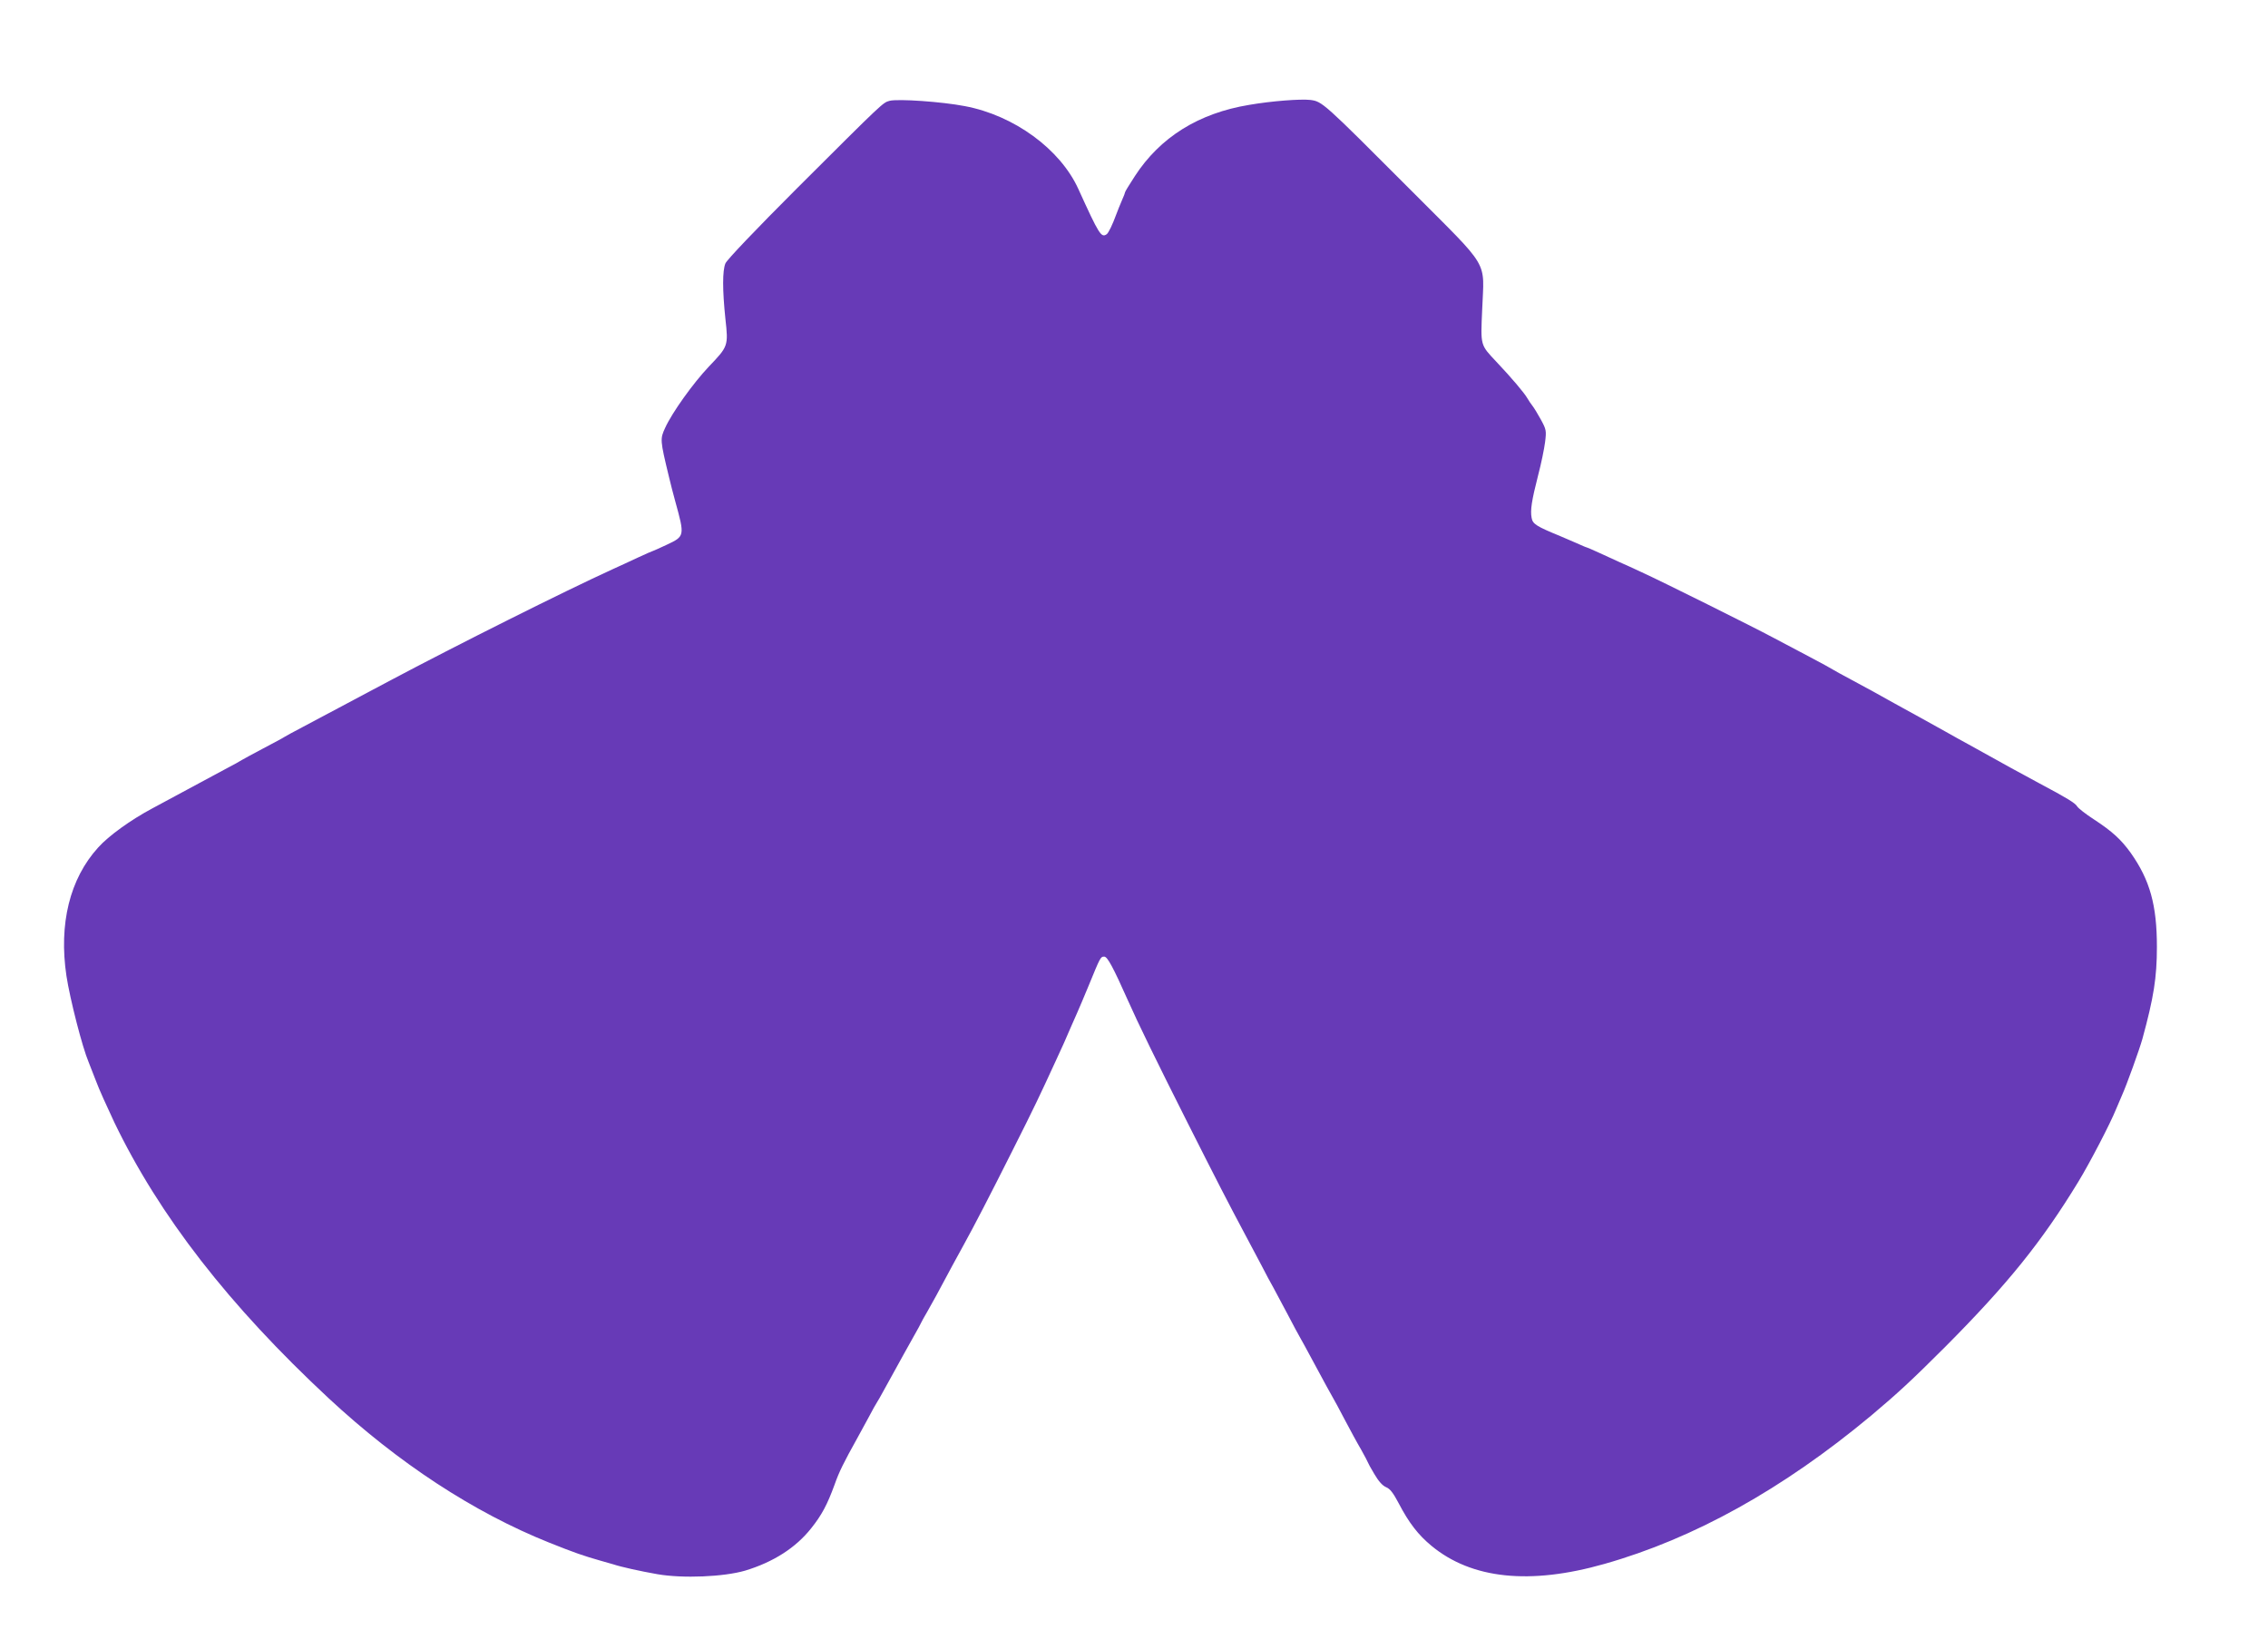 <?xml version="1.0" standalone="no"?>
<!DOCTYPE svg PUBLIC "-//W3C//DTD SVG 20010904//EN"
 "http://www.w3.org/TR/2001/REC-SVG-20010904/DTD/svg10.dtd">
<svg version="1.0" xmlns="http://www.w3.org/2000/svg"
 width="1280pt" height="925pt" viewBox="0 0 1280 925"
 preserveAspectRatio="xMidYMid meet">
<g transform="translate(0,925) scale(0.1,-0.1)"
fill="#673ab7" stroke="none">
<path d="M5021 8681 c-39 -11 -29 -1 -524 -495 -231 -231 -395 -403 -403 -423
-17 -41 -17 -150 0 -313 17 -153 16 -155 -94 -270 -88 -93 -207 -259 -246
-345 -29 -63 -29 -68 21 -275 8 -36 25 -99 36 -140 54 -196 54 -197 -48 -245
-41 -19 -76 -35 -78 -35 -2 0 -39 -16 -82 -36 -43 -20 -107 -50 -143 -66 -278
-127 -877 -427 -1265 -633 -165 -88 -393 -209 -485 -258 -52 -27 -99 -53 -105
-57 -5 -4 -59 -33 -120 -65 -60 -32 -114 -61 -120 -65 -5 -4 -50 -29 -100 -55
-49 -26 -144 -77 -210 -113 -66 -35 -154 -83 -195 -105 -122 -65 -247 -155
-306 -221 -160 -176 -223 -431 -179 -725 20 -131 90 -404 125 -486 4 -11 23
-58 41 -105 17 -47 65 -152 104 -235 254 -528 648 -1035 1210 -1558 394 -366
818 -644 1245 -815 145 -58 192 -74 290 -102 25 -7 56 -16 70 -20 45 -15 153
-39 250 -56 144 -25 375 -15 495 20 159 48 286 129 373 239 60 75 91 134 132
246 26 74 51 124 130 266 9 17 36 66 60 110 23 44 46 85 50 90 4 6 21 35 37
65 17 30 48 87 69 125 21 39 62 112 91 164 29 51 53 95 53 97 0 1 15 29 34 61
31 55 55 97 142 261 20 37 49 90 64 117 58 105 148 279 274 530 126 250 154
310 246 510 40 86 52 113 84 188 8 17 23 52 34 77 11 25 41 95 66 156 66 161
67 164 88 164 18 0 49 -57 135 -250 51 -116 164 -348 334 -685 165 -327 230
-454 331 -643 22 -42 61 -115 86 -162 24 -47 55 -105 69 -129 13 -24 49 -91
80 -150 30 -58 63 -119 73 -136 9 -16 33 -59 52 -95 92 -171 112 -207 128
-235 10 -16 41 -75 70 -130 29 -55 70 -131 92 -168 21 -38 38 -70 38 -72 0 -2
16 -32 36 -65 24 -41 46 -66 67 -75 22 -9 40 -32 71 -91 58 -111 110 -178 185
-240 226 -187 555 -222 976 -102 505 143 1007 422 1505 837 150 126 232 202
420 390 351 353 543 591 750 931 65 107 180 328 213 410 11 25 25 59 32 75 28
62 99 260 116 320 64 234 82 347 82 520 0 235 -39 377 -148 531 -54 75 -104
121 -208 189 -45 29 -87 62 -94 73 -11 19 -57 47 -213 130 -64 34 -238 129
-400 220 -25 13 -85 47 -135 75 -49 27 -110 61 -135 75 -25 14 -70 38 -100 55
-30 16 -68 38 -85 47 -38 22 -97 54 -210 115 -49 26 -94 51 -100 55 -5 4 -64
36 -130 71 -66 35 -160 85 -210 111 -106 57 -638 322 -740 368 -38 18 -95 44
-125 57 -30 14 -83 38 -118 54 -35 16 -65 29 -67 29 -3 0 -28 11 -57 24 -29
13 -71 31 -93 40 -134 55 -155 68 -161 103 -8 43 0 96 37 241 17 64 34 148 39
186 8 65 7 71 -24 128 -18 33 -39 67 -47 77 -8 10 -21 29 -29 43 -17 30 -89
115 -175 206 -91 97 -89 89 -80 293 11 288 51 220 -398 671 -503 504 -504 505
-573 514 -55 6 -217 -6 -344 -28 -285 -47 -502 -182 -645 -402 -30 -46 -55
-87 -55 -90 0 -3 -8 -25 -19 -49 -10 -23 -24 -58 -31 -77 -22 -60 -44 -105
-54 -112 -31 -22 -43 -2 -160 255 -102 225 -363 416 -641 468 -129 25 -376 42
-424 30z"/>
</g>
</svg>
